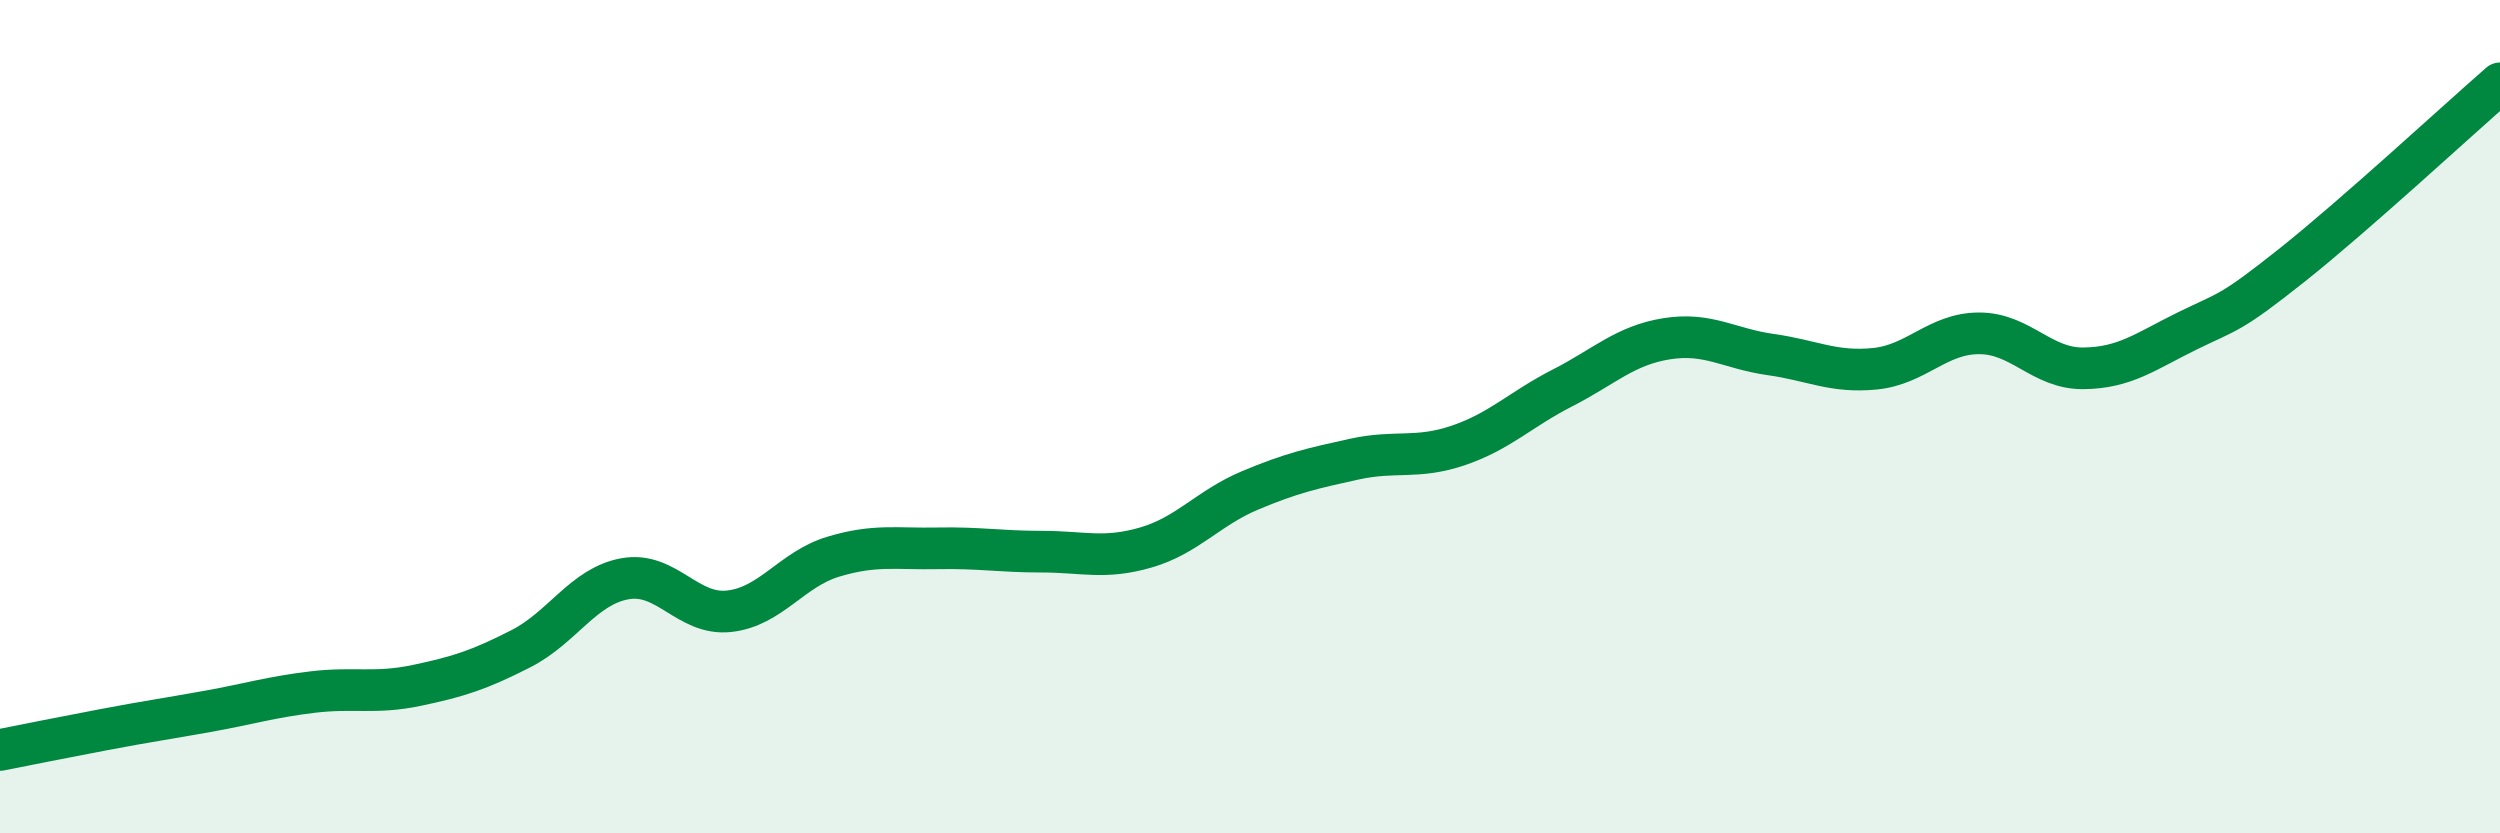 
    <svg width="60" height="20" viewBox="0 0 60 20" xmlns="http://www.w3.org/2000/svg">
      <path
        d="M 0,18 C 0.5,17.9 1.5,17.7 2.5,17.51 C 3.5,17.32 4,17.25 5,17.07 C 6,16.89 6.5,16.73 7.5,16.61 C 8.5,16.49 9,16.66 10,16.45 C 11,16.24 11.5,16.08 12.5,15.57 C 13.5,15.06 14,14.07 15,13.89 C 16,13.71 16.5,14.78 17.5,14.67 C 18.5,14.56 19,13.66 20,13.36 C 21,13.06 21.5,13.18 22.5,13.16 C 23.5,13.14 24,13.24 25,13.24 C 26,13.24 26.5,13.43 27.5,13.14 C 28.5,12.85 29,12.19 30,11.77 C 31,11.35 31.5,11.24 32.5,11.02 C 33.5,10.8 34,11.03 35,10.69 C 36,10.35 36.5,9.82 37.5,9.31 C 38.5,8.8 39,8.29 40,8.13 C 41,7.97 41.5,8.37 42.5,8.51 C 43.5,8.65 44,8.95 45,8.85 C 46,8.75 46.5,8 47.5,8 C 48.5,8 49,8.85 50,8.84 C 51,8.83 51.5,8.43 52.5,7.94 C 53.5,7.45 53.5,7.56 55,6.37 C 56.5,5.18 59,2.87 60,2L60 20L0 20Z"
        fill="#008740"
        opacity="0.1"
        stroke-linecap="round"
        stroke-linejoin="round"
      />
      <path
        d="M 0,18 C 0.5,17.9 1.5,17.7 2.5,17.51 C 3.5,17.32 4,17.25 5,17.07 C 6,16.89 6.5,16.73 7.5,16.61 C 8.5,16.49 9,16.66 10,16.45 C 11,16.24 11.5,16.08 12.5,15.57 C 13.5,15.06 14,14.07 15,13.89 C 16,13.71 16.5,14.78 17.5,14.67 C 18.5,14.56 19,13.66 20,13.36 C 21,13.06 21.5,13.18 22.5,13.16 C 23.5,13.14 24,13.24 25,13.24 C 26,13.24 26.5,13.43 27.5,13.14 C 28.5,12.85 29,12.19 30,11.77 C 31,11.35 31.5,11.24 32.5,11.02 C 33.5,10.8 34,11.03 35,10.69 C 36,10.35 36.5,9.82 37.5,9.31 C 38.5,8.8 39,8.29 40,8.13 C 41,7.97 41.5,8.37 42.5,8.51 C 43.5,8.65 44,8.95 45,8.85 C 46,8.75 46.5,8 47.5,8 C 48.5,8 49,8.85 50,8.84 C 51,8.83 51.5,8.43 52.5,7.94 C 53.5,7.45 53.5,7.56 55,6.37 C 56.5,5.18 59,2.87 60,2"
        stroke="#008740"
        stroke-width="1"
        fill="none"
        stroke-linecap="round"
        stroke-linejoin="round"
      />
    </svg>
  